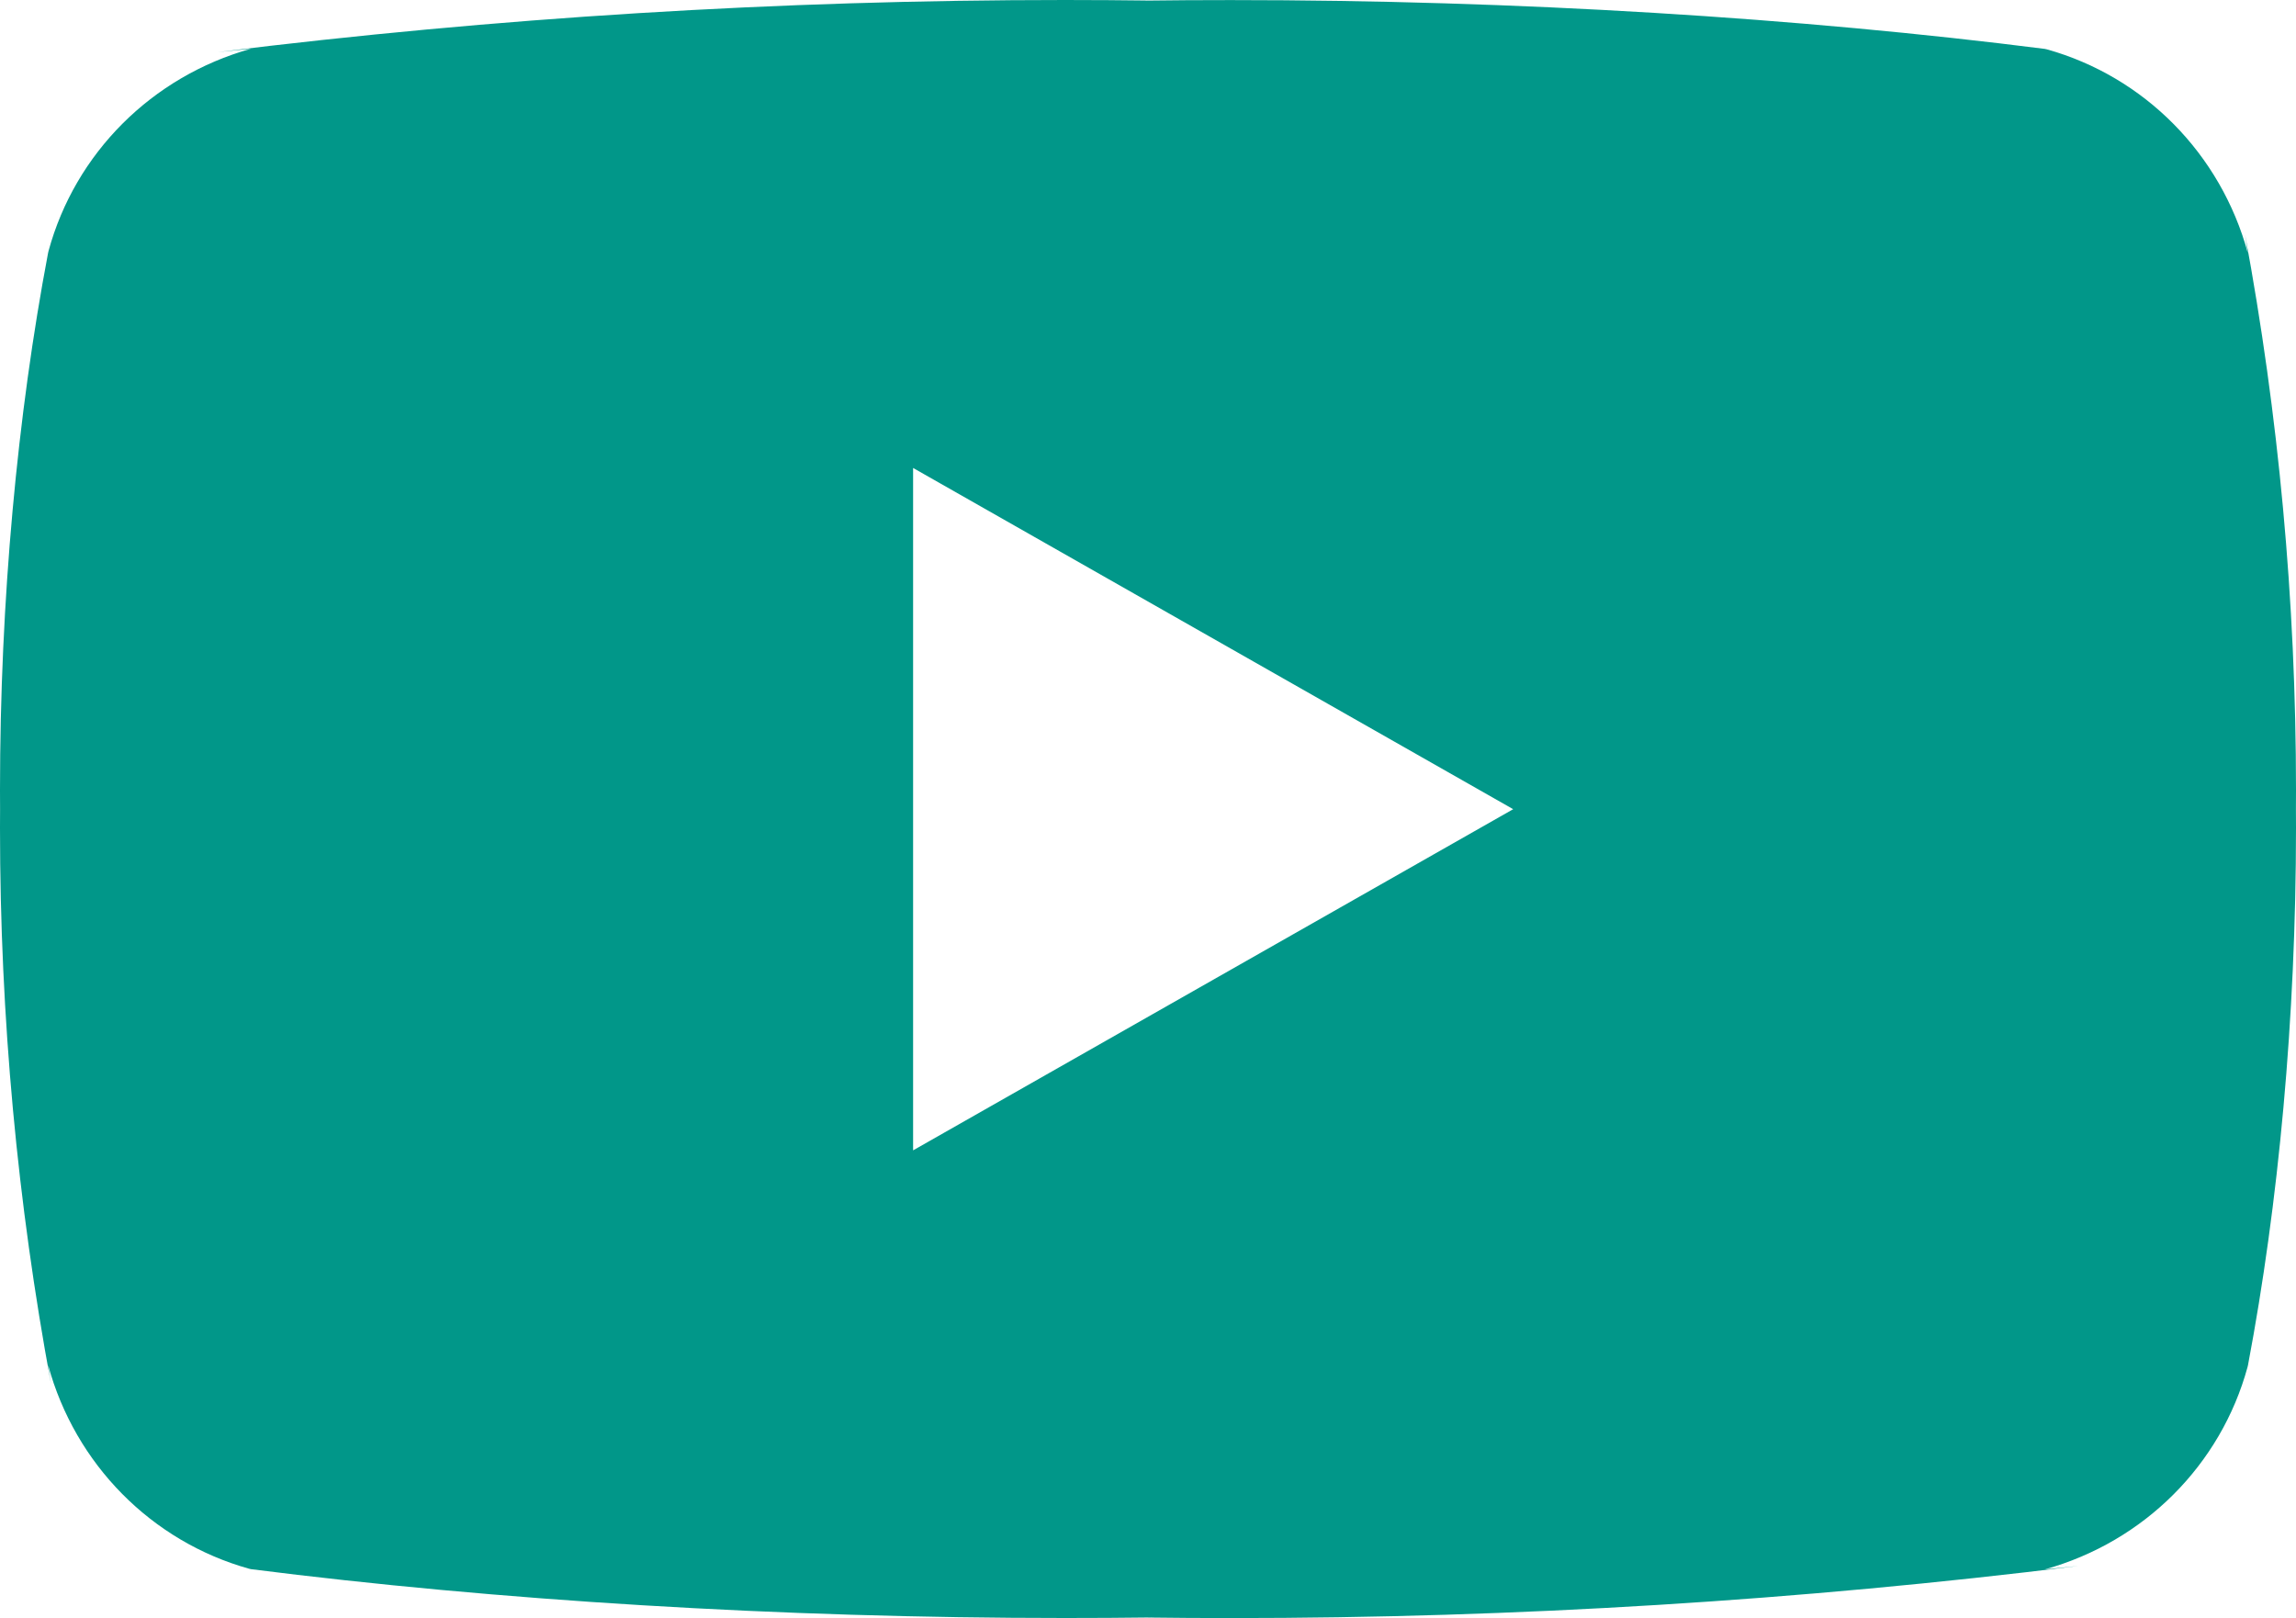 <svg width="786" height="554" viewBox="0 0 786 554" fill="none" xmlns="http://www.w3.org/2000/svg">
<path d="M312.587 393.858V160.221L518.016 277.052L312.587 393.858ZM769.516 86.674C760.239 52.586 734.033 26.227 700.725 16.9L700.018 16.743C616.342 6.105 519.562 0.026 421.342 0.026C411.357 0.026 401.399 0.079 391.467 0.21L392.987 0.183C384.549 0.079 374.616 0 364.632 0C266.411 0 169.58 6.079 74.53 17.843L85.904 16.69C51.914 26.201 25.708 52.534 16.615 85.94L16.457 86.621C5.975 141.88 0 205.47 0 270.45C0 272.755 1.22337e-06 275.061 0.026 277.341V276.974C0.026 278.913 0 281.218 0 283.524C0 348.503 6.001 412.068 17.453 473.719L16.457 467.326C25.734 501.414 51.941 527.773 85.249 537.1L85.956 537.257C169.632 547.895 266.411 553.974 364.632 553.974C374.59 553.974 384.549 553.921 394.507 553.79L392.987 553.817C401.425 553.921 411.384 554 421.342 554C519.589 554 616.394 547.921 711.444 536.157L700.07 537.31C734.086 527.825 760.292 501.466 769.412 468.06L769.569 467.379C780.025 412.12 786 348.53 786 283.577C786 281.271 786 278.965 785.974 276.686V277.026C785.974 275.087 786 272.782 786 270.476C786 205.497 779.999 141.932 768.547 80.281L769.516 86.674Z" fill="#019789"/>
</svg>
